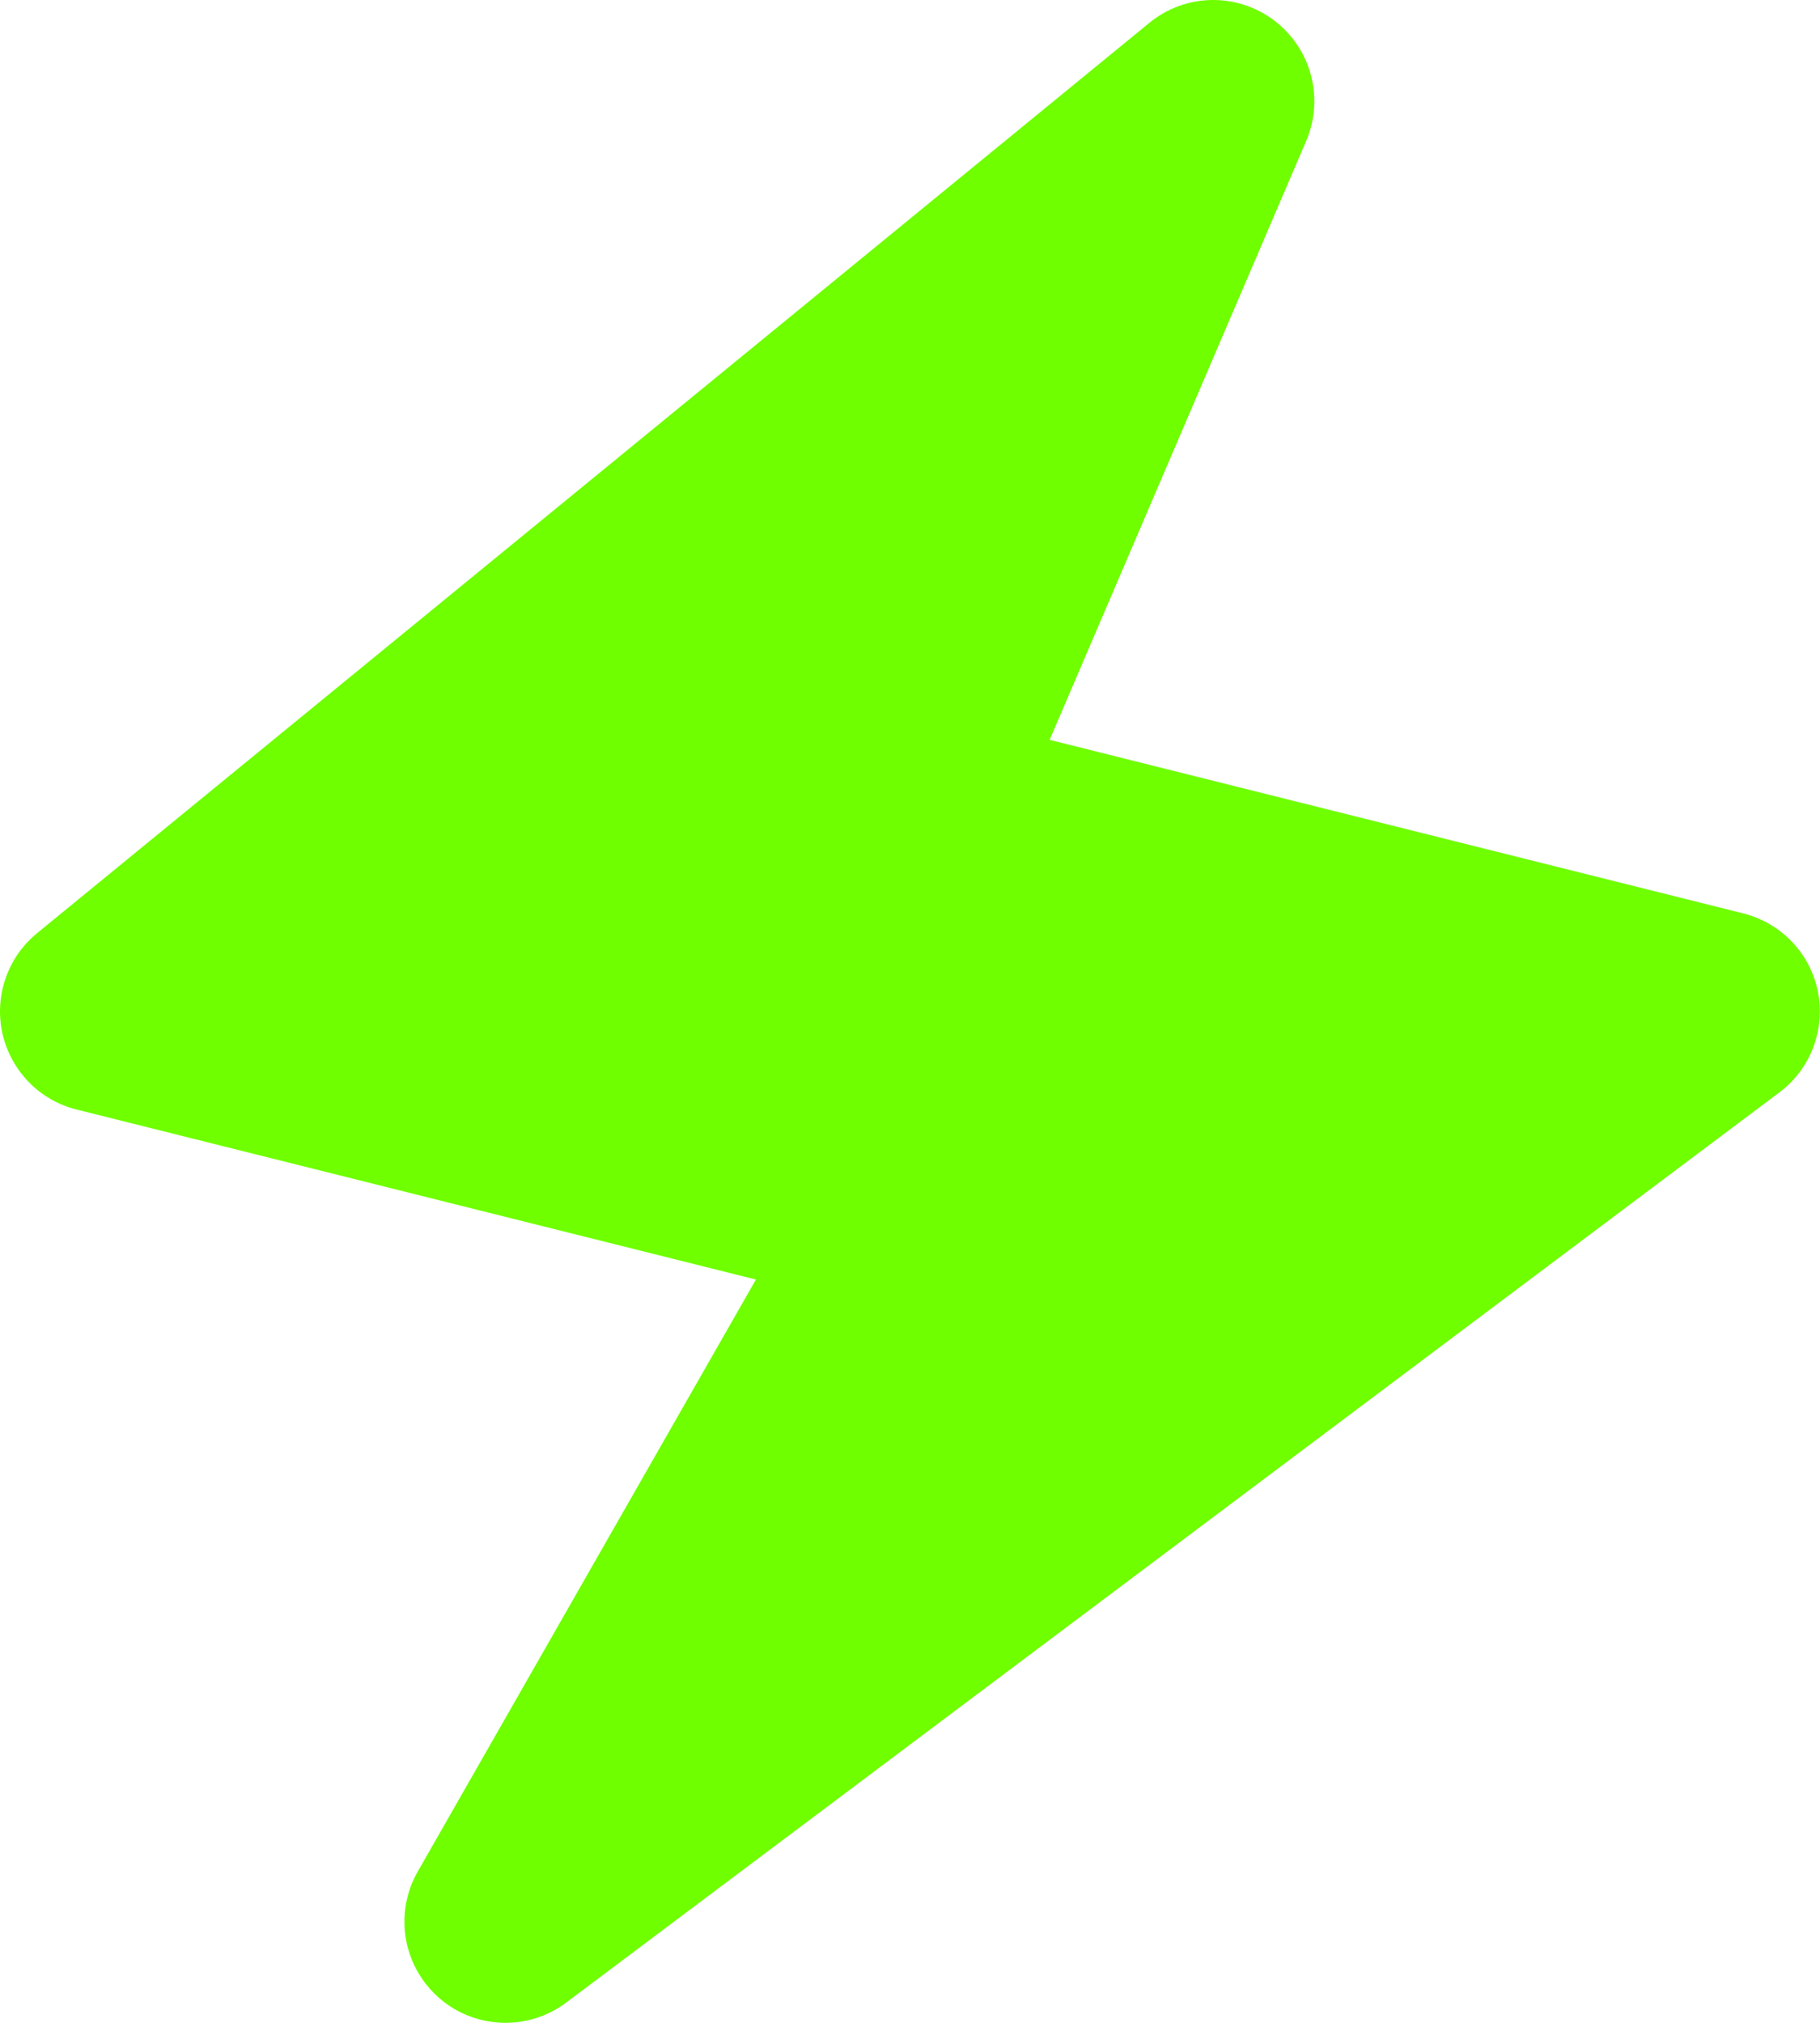 <svg xmlns="http://www.w3.org/2000/svg" fill="none" viewBox="0 0 18 20" height="20" width="18">
<path fill="#6FFF00" d="M17.979 9.802C17.941 9.617 17.852 9.446 17.721 9.31C17.591 9.174 17.424 9.077 17.241 9.031L10.381 7.315L12.918 1.394C13.006 1.189 13.023 0.96 12.965 0.743C12.908 0.527 12.779 0.337 12.601 0.202C12.422 0.067 12.204 -0.004 11.98 5.33655e-06C11.756 0.004 11.54 0.084 11.367 0.226L0.367 9.226C0.223 9.344 0.115 9.498 0.055 9.674C-0.006 9.849 -0.016 10.037 0.024 10.218C0.065 10.399 0.155 10.565 0.284 10.698C0.413 10.831 0.577 10.925 0.757 10.97L7.476 12.651L4.131 18.505C4.044 18.657 3.999 18.829 4 19.004C4 19.179 4.047 19.351 4.135 19.502C4.223 19.654 4.349 19.779 4.5 19.867C4.652 19.954 4.824 20 4.999 20C5.215 20 5.426 19.93 5.599 19.8L17.599 10.8C17.75 10.687 17.866 10.533 17.933 10.356C18 10.18 18.016 9.987 17.979 9.802Z"></path>
</svg>
